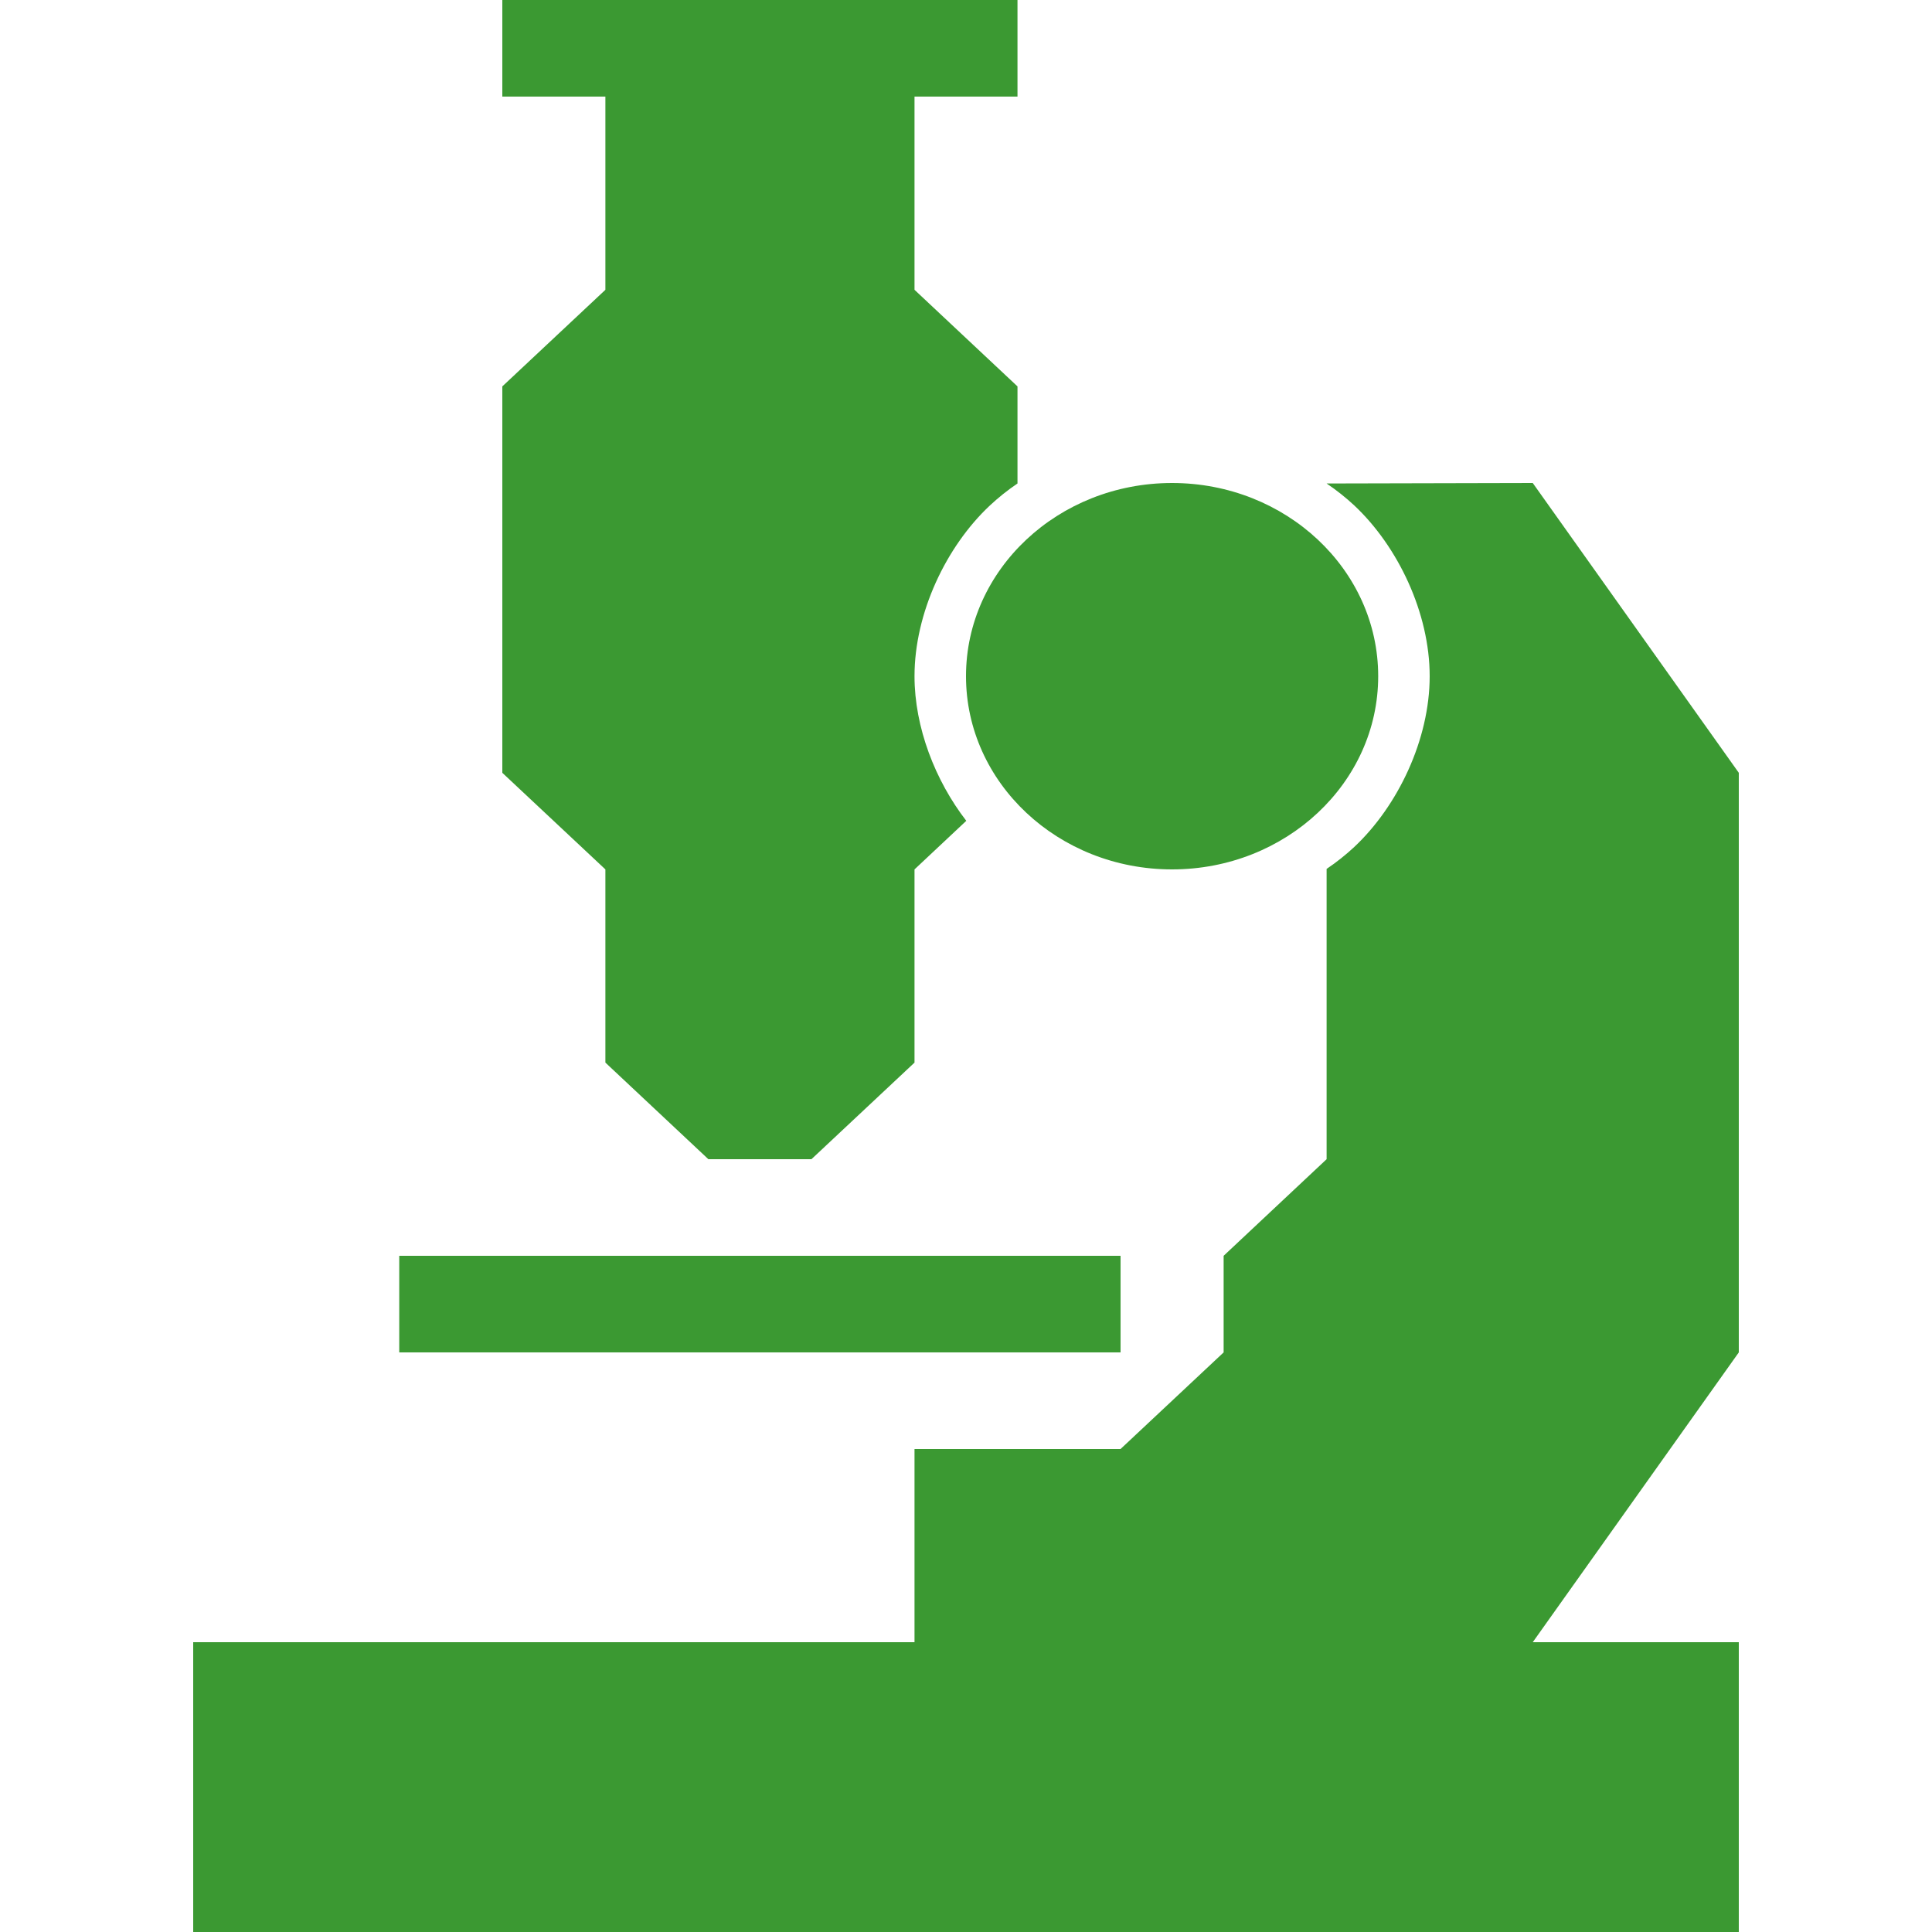 <?xml version="1.0" encoding="UTF-8"?>
<svg width="20px" height="20px" viewBox="0 0 20 20" version="1.1" xmlns="http://www.w3.org/2000/svg" xmlns:xlink="http://www.w3.org/1999/xlink">
    <title>microscope-green</title>
    <g id="microscope-green" stroke="none" stroke-width="1" fill="none" fill-rule="evenodd">
        <path d="M15.867,5 L18,8 L18,14 L15.867,17 L18,17 L18,20 L2,20 L2,17 L9.467,17 L9.467,15 L11.6,15 L12.667,14 L12.667,13 L13.733,12 L13.733,8.995 C13.837,8.925 13.933,8.848 14.019,8.768 C14.472,8.343 14.8,7.654 14.8,7 C14.8,6.346 14.472,5.657 14.019,5.232 C13.933,5.152 13.837,5.075 13.733,5.005 L15.867,5 Z M11.6,13 L11.6,14 L4.133,14 L4.133,13 L11.6,13 Z M10.533,0 L10.533,1 L9.467,1 L9.467,3 L10.533,4 L10.533,5.005 C10.429,5.075 10.334,5.152 10.248,5.232 C9.794,5.657 9.467,6.346 9.467,7 C9.467,7.529 9.681,8.081 10.003,8.497 L9.467,9 L9.467,11 L8.4,12 L7.333,12 L6.267,11 L6.267,9 L5.2,8 L5.2,4 L6.267,3 L6.267,1 L5.2,1 L5.2,0 L10.533,0 Z M12.133,5 C13.311,5 14.267,5.896 14.267,7 C14.267,8.104 13.311,9 12.133,9 C10.955,9 10,8.104 10,7 C10,5.896 10.955,5 12.133,5 Z" id="Shape" fill="#3B9932" fill-rule="nonzero"></path>
    </g>
</svg>